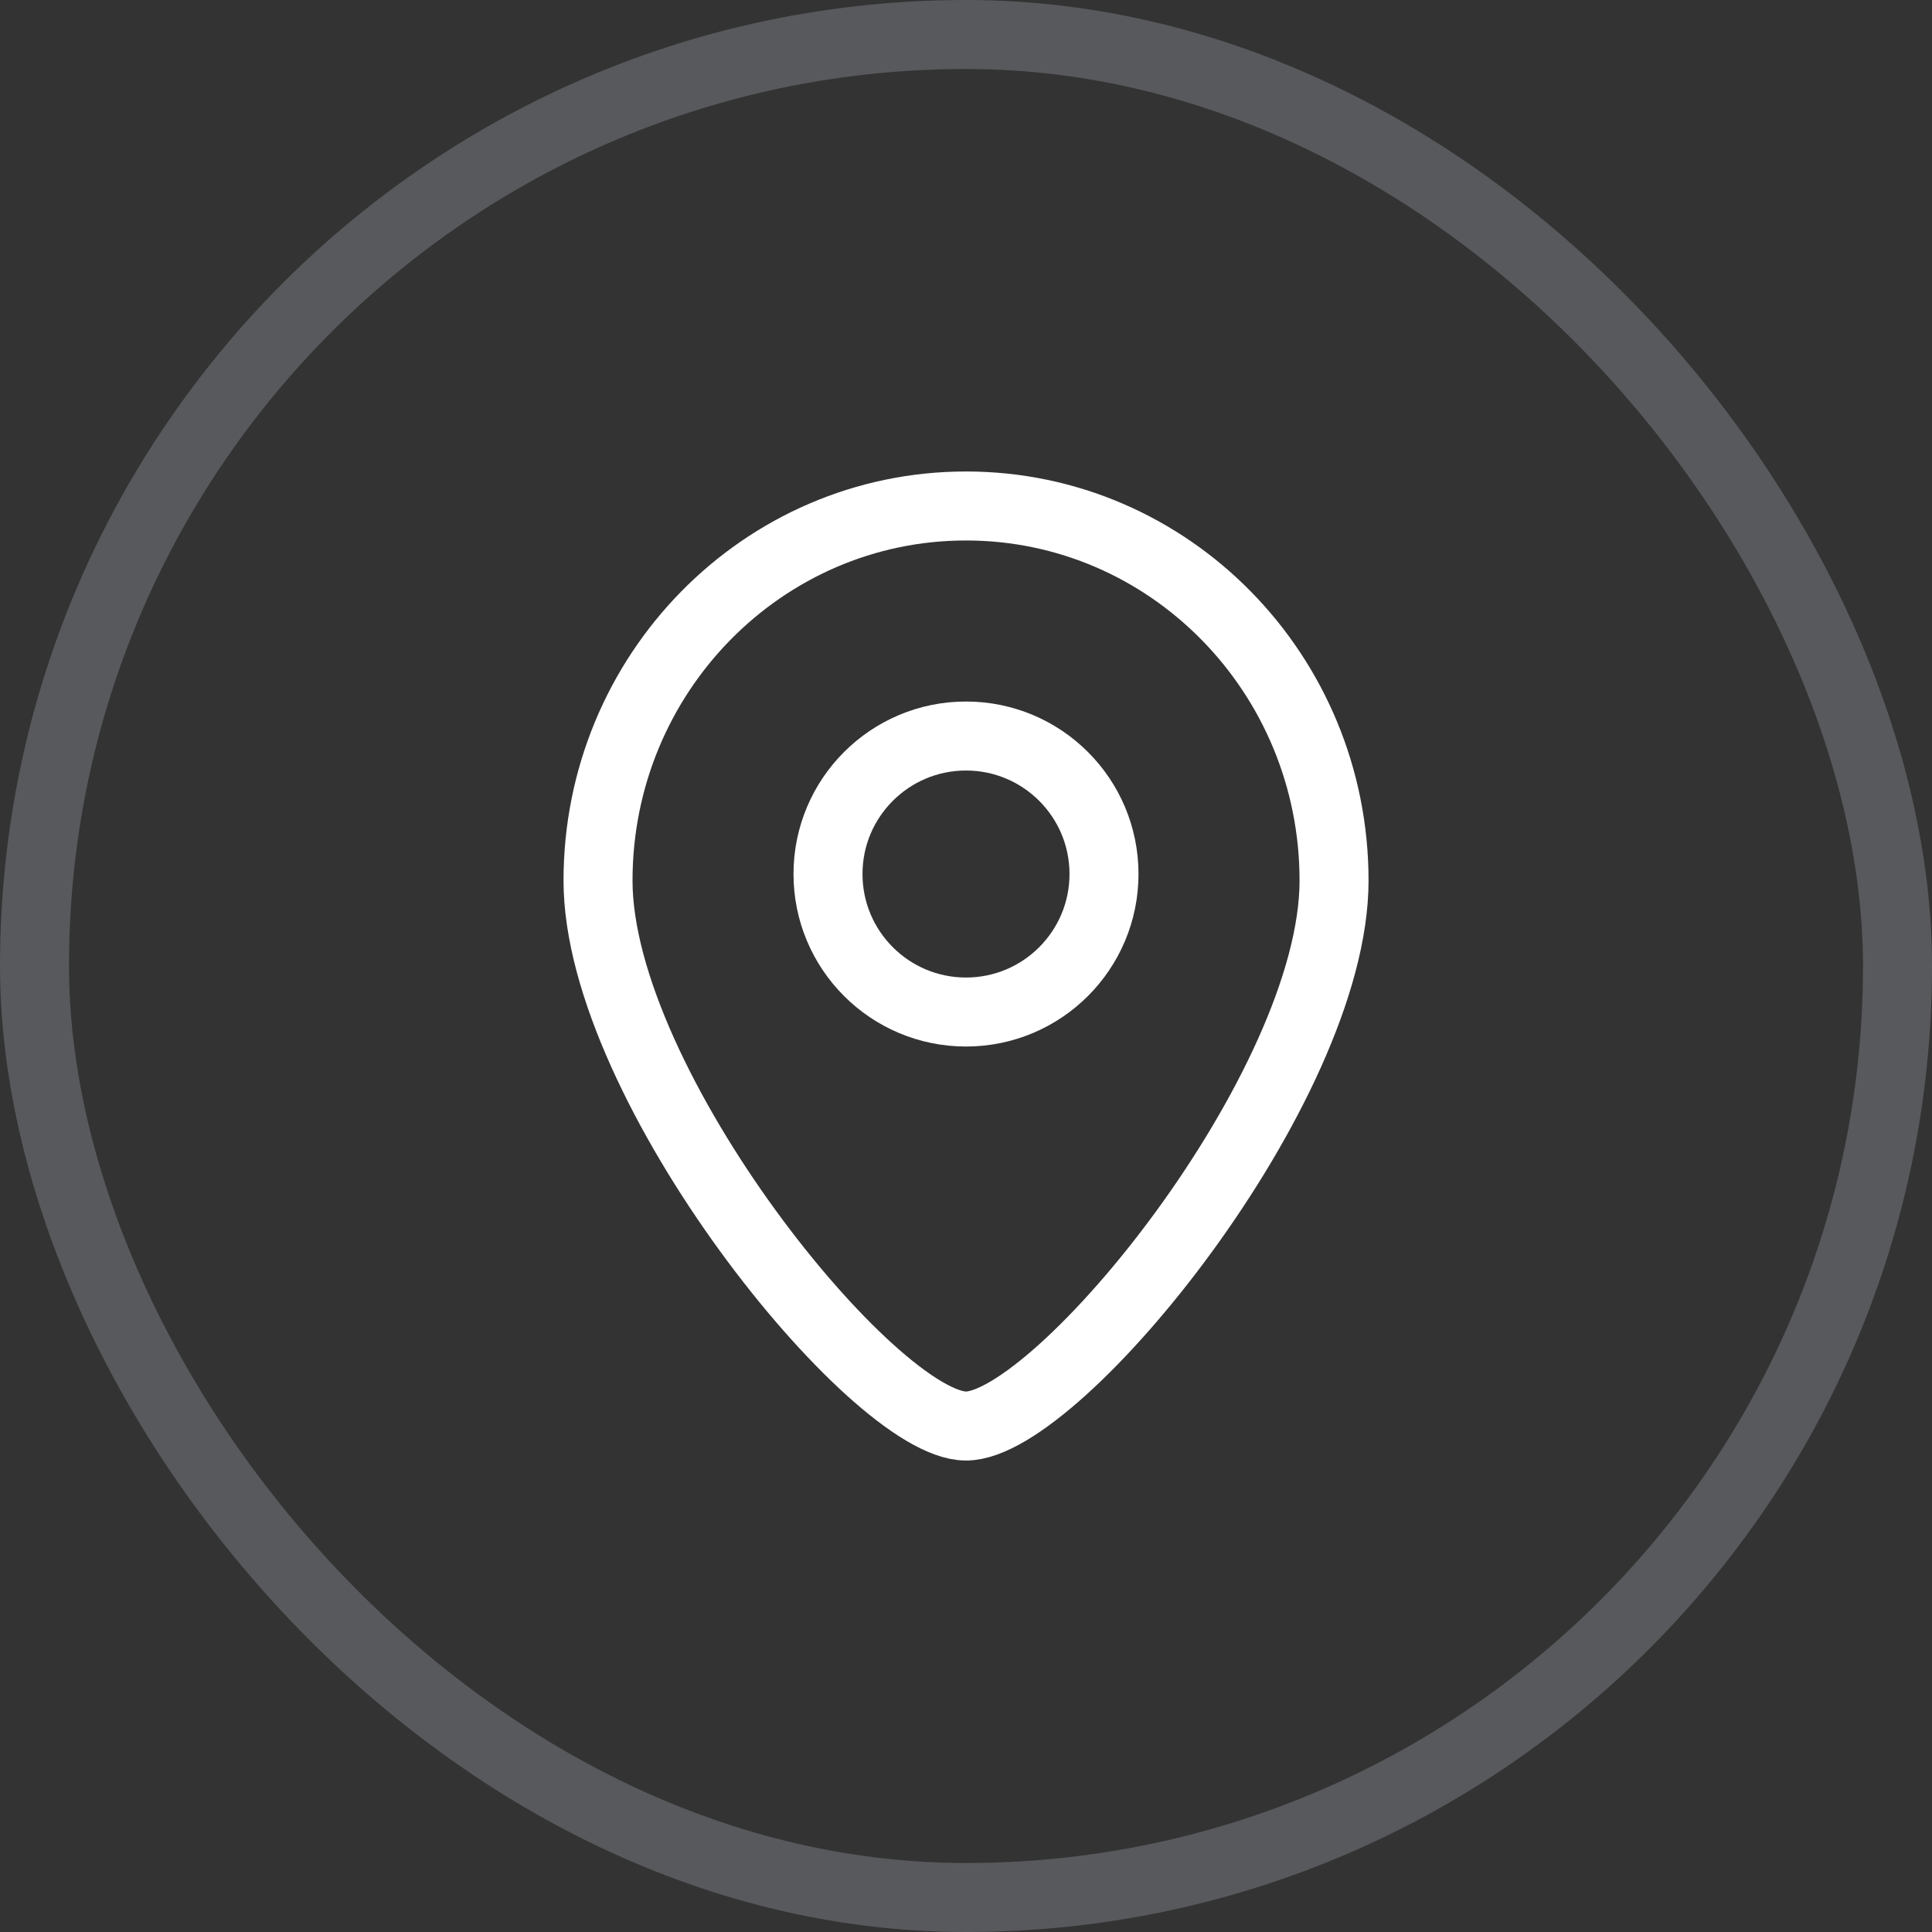 <svg width="28" height="28" viewBox="0 0 28 28" fill="none" xmlns="http://www.w3.org/2000/svg">
<rect x="0" y="0" width="28" height="28" fill="#333333" stroke="none"/>
<rect x="0.5" y="0.5" width="27" height="27" rx="13.5" stroke="#EAF2FF" stroke-opacity="0.2"/>
<path d="M8.667 12.762C8.667 9.764 11.055 7.333 14 7.333C16.946 7.333 19.334 9.764 19.334 12.762C19.334 15.76 15.334 20.667 14 20.667C12.667 20.667 8.667 15.737 8.667 12.762Z" stroke="white"/>
<ellipse cx="14" cy="12.667" rx="2" ry="2" stroke="white"/>
</svg>
